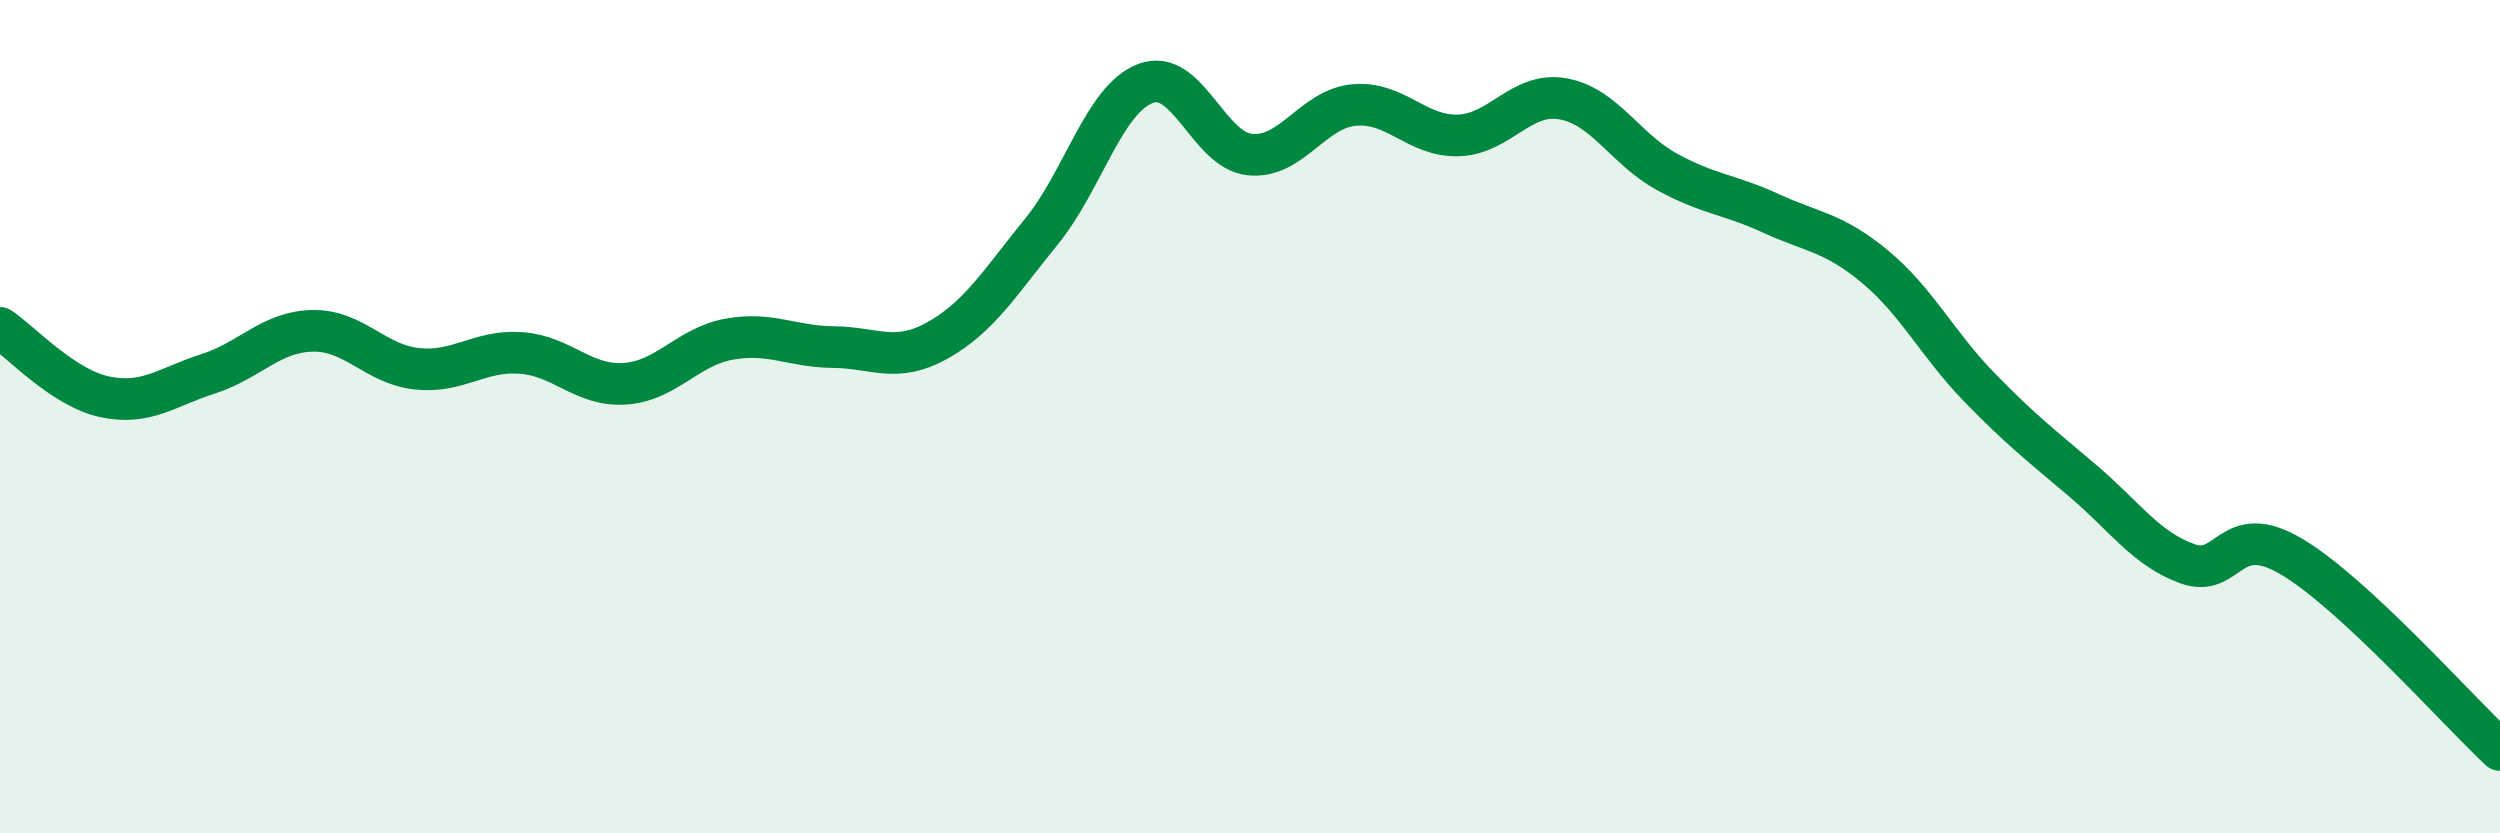 
    <svg width="60" height="20" viewBox="0 0 60 20" xmlns="http://www.w3.org/2000/svg">
      <path
        d="M 0,7.87 C 0.5,8.2 1.5,9.3 2.5,9.52 C 3.5,9.74 4,9.29 5,8.97 C 6,8.65 6.5,7.96 7.5,7.94 C 8.5,7.92 9,8.74 10,8.85 C 11,8.96 11.5,8.4 12.5,8.47 C 13.5,8.54 14,9.28 15,9.21 C 16,9.14 16.5,8.32 17.5,8.14 C 18.5,7.96 19,8.32 20,8.33 C 21,8.34 21.5,8.73 22.5,8.17 C 23.5,7.61 24,6.78 25,5.55 C 26,4.32 26.5,2.37 27.5,2 C 28.5,1.63 29,3.61 30,3.71 C 31,3.81 31.5,2.61 32.5,2.52 C 33.5,2.43 34,3.28 35,3.25 C 36,3.22 36.5,2.2 37.5,2.37 C 38.5,2.54 39,3.57 40,4.12 C 41,4.67 41.5,4.66 42.5,5.12 C 43.5,5.58 44,5.57 45,6.4 C 46,7.23 46.5,8.26 47.5,9.29 C 48.5,10.32 49,10.7 50,11.55 C 51,12.4 51.5,13.17 52.5,13.53 C 53.5,13.89 53.5,12.47 55,13.36 C 56.5,14.25 59,17.07 60,18L60 20L0 20Z"
        fill="#008740"
        opacity="0.1"
        stroke-linecap="round"
        stroke-linejoin="round"
      />
      <path
        d="M 0,7.87 C 0.5,8.2 1.5,9.3 2.5,9.52 C 3.5,9.74 4,9.29 5,8.97 C 6,8.65 6.5,7.96 7.5,7.94 C 8.5,7.92 9,8.74 10,8.85 C 11,8.96 11.5,8.4 12.5,8.47 C 13.5,8.54 14,9.28 15,9.21 C 16,9.14 16.5,8.32 17.5,8.14 C 18.5,7.96 19,8.32 20,8.33 C 21,8.34 21.5,8.73 22.5,8.17 C 23.5,7.61 24,6.78 25,5.55 C 26,4.32 26.5,2.37 27.5,2 C 28.5,1.63 29,3.61 30,3.71 C 31,3.81 31.5,2.61 32.5,2.52 C 33.5,2.43 34,3.28 35,3.25 C 36,3.22 36.5,2.2 37.5,2.37 C 38.5,2.54 39,3.57 40,4.12 C 41,4.67 41.5,4.66 42.5,5.12 C 43.5,5.58 44,5.57 45,6.4 C 46,7.23 46.5,8.26 47.5,9.29 C 48.5,10.32 49,10.7 50,11.55 C 51,12.4 51.5,13.17 52.5,13.53 C 53.5,13.89 53.5,12.47 55,13.36 C 56.5,14.25 59,17.07 60,18"
        stroke="#008740"
        stroke-width="1"
        fill="none"
        stroke-linecap="round"
        stroke-linejoin="round"
      />
    </svg>
  